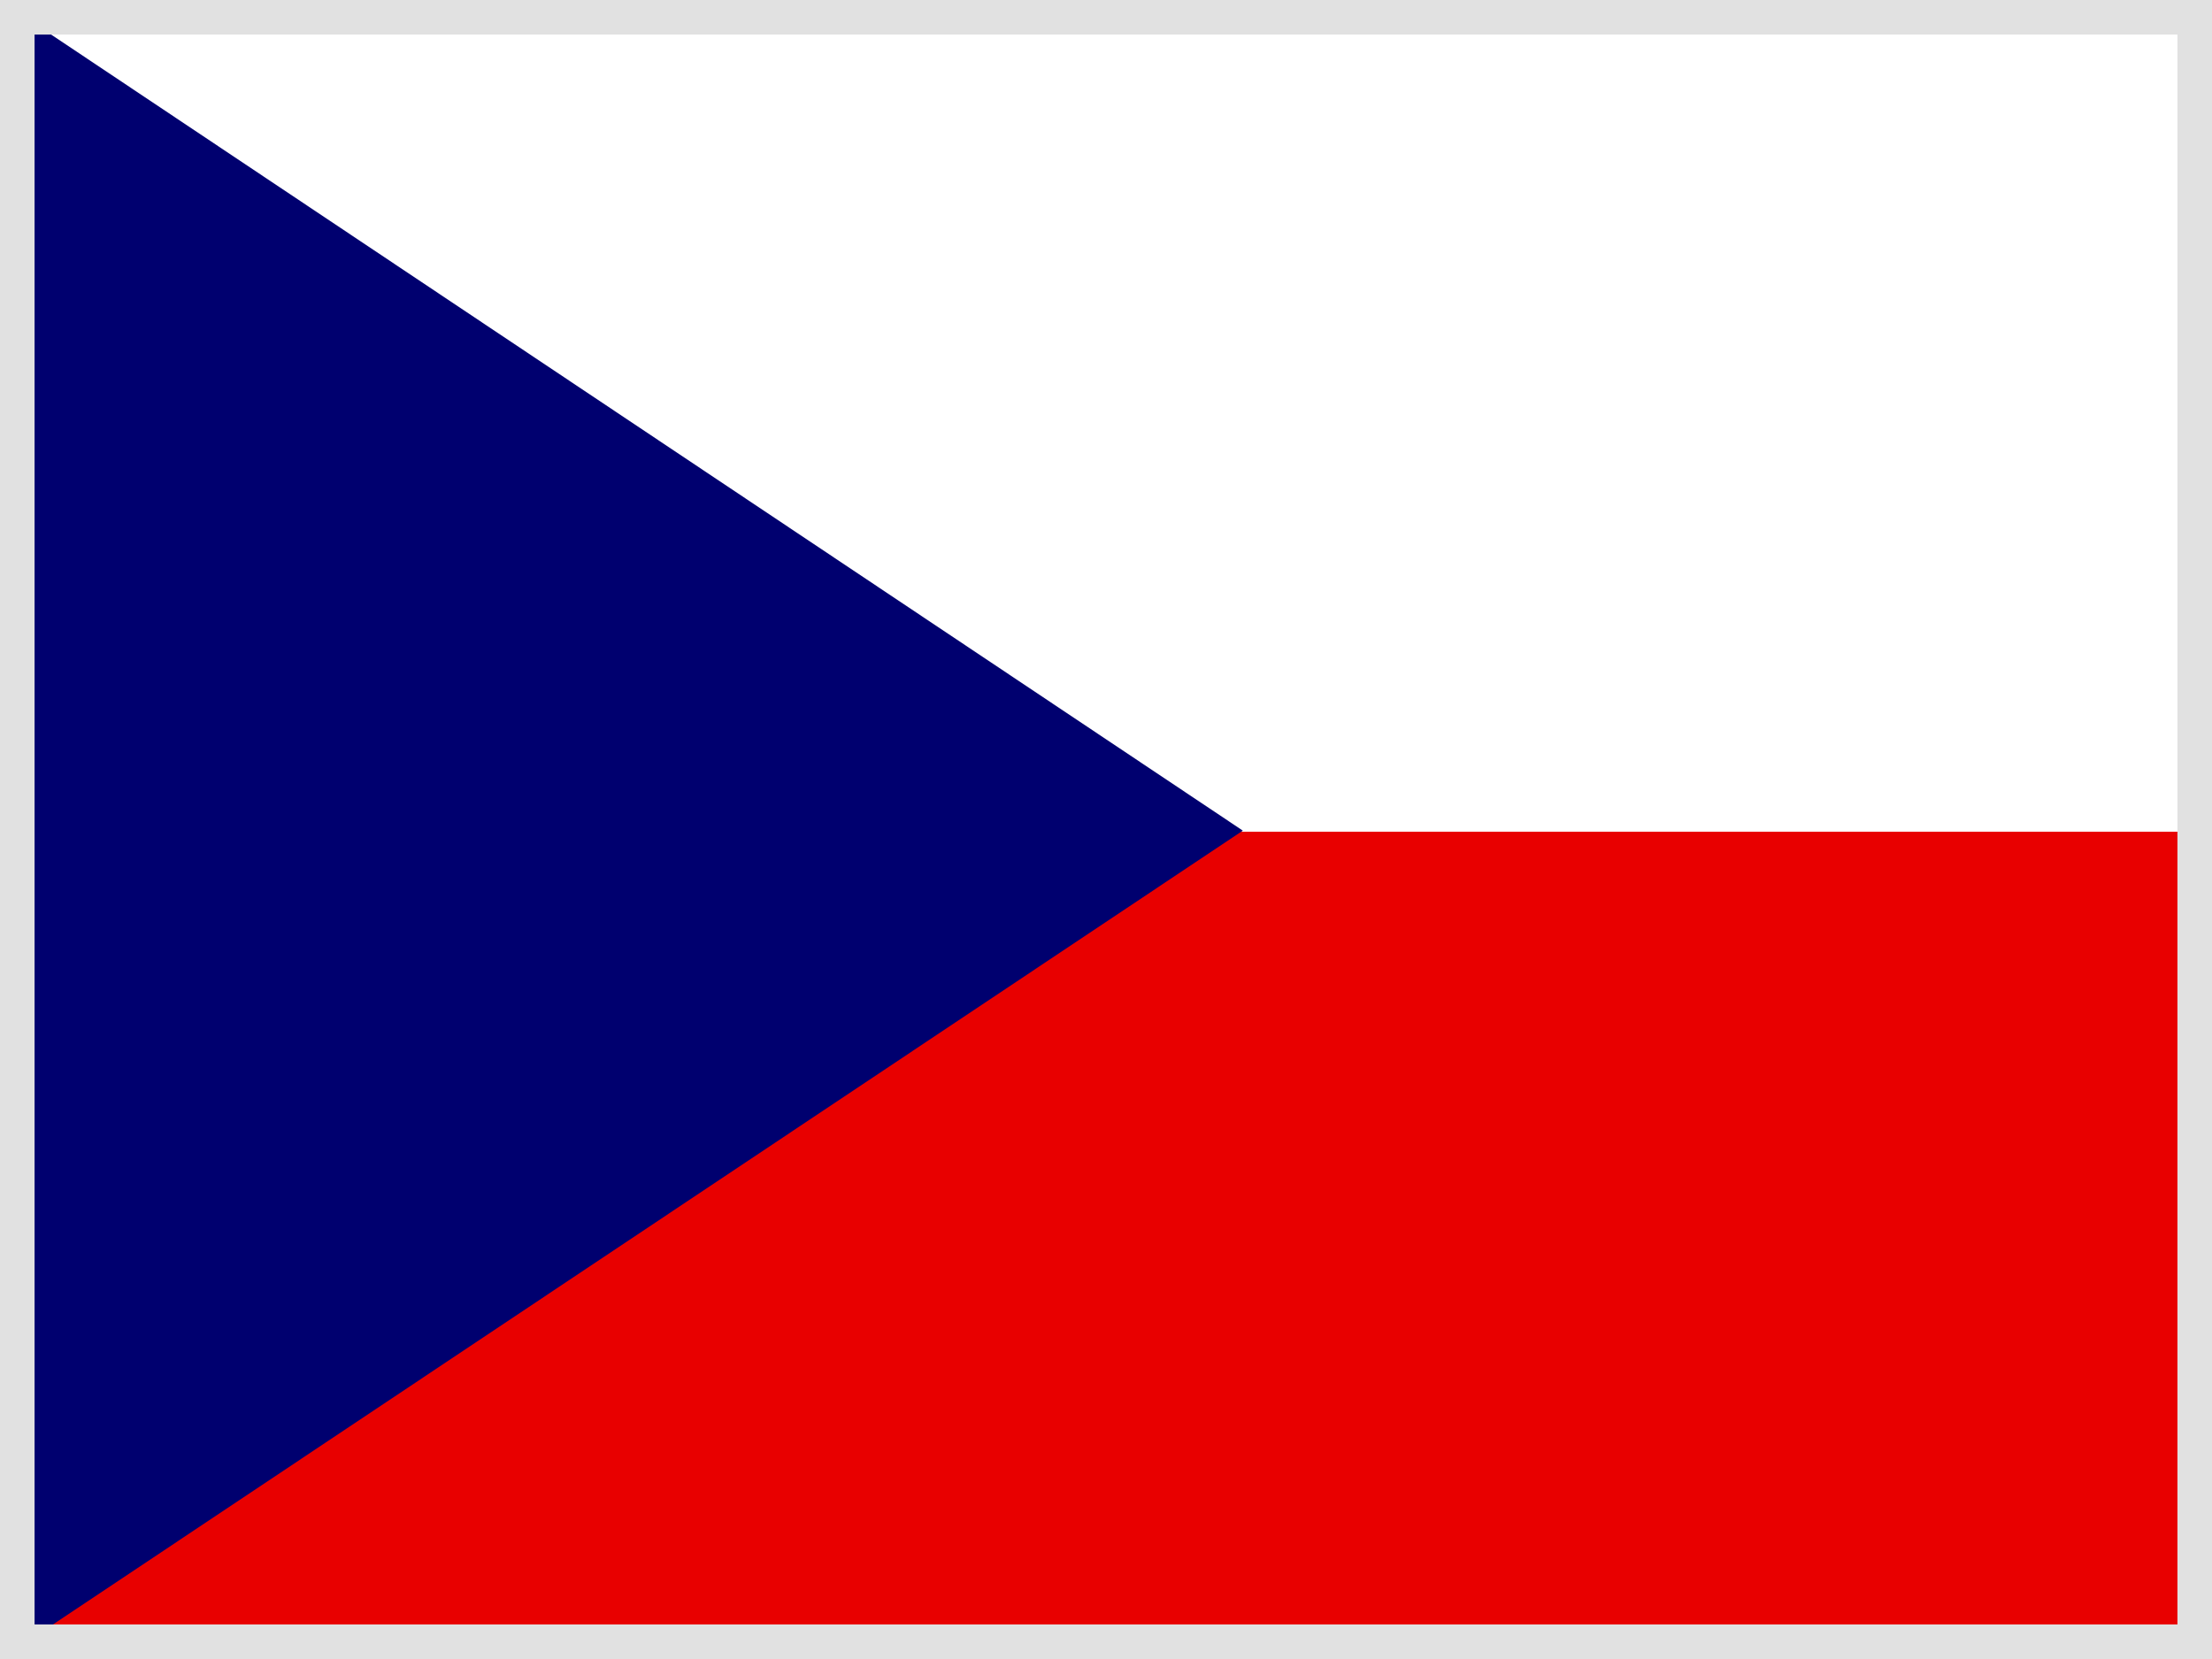 <svg xmlns="http://www.w3.org/2000/svg" width="64" height="48" fill="none"><rect width="100%" height="100%" fill="#333333" stroke="none"/><g clip-path="url(#a)"><mask id="b" width="66" height="49" x="-1" y="0" maskUnits="userSpaceOnUse" style="mask-type:luminance"><path fill="#fff" d="M-.018 0h64.17v48.128H-.017V0Z"/></mask><g fill-rule="evenodd" clip-rule="evenodd" mask="url(#b)"><path fill="#E80000" d="M-.018 0h72.192v48.128H-.018V0Z"/><path fill="#fff" d="M-.018 0h72.192v24.064H-.018V0Z"/><path fill="#00006F" d="m-.018 0 35.977 24.033L-.018 48.035V0Z"/></g></g><path stroke="#E1E1E1" d="M.5.5h63v47H.5z"/><defs><clipPath id="a"><path fill="#fff" d="M0 0h64v48H0z"/></clipPath></defs></svg>